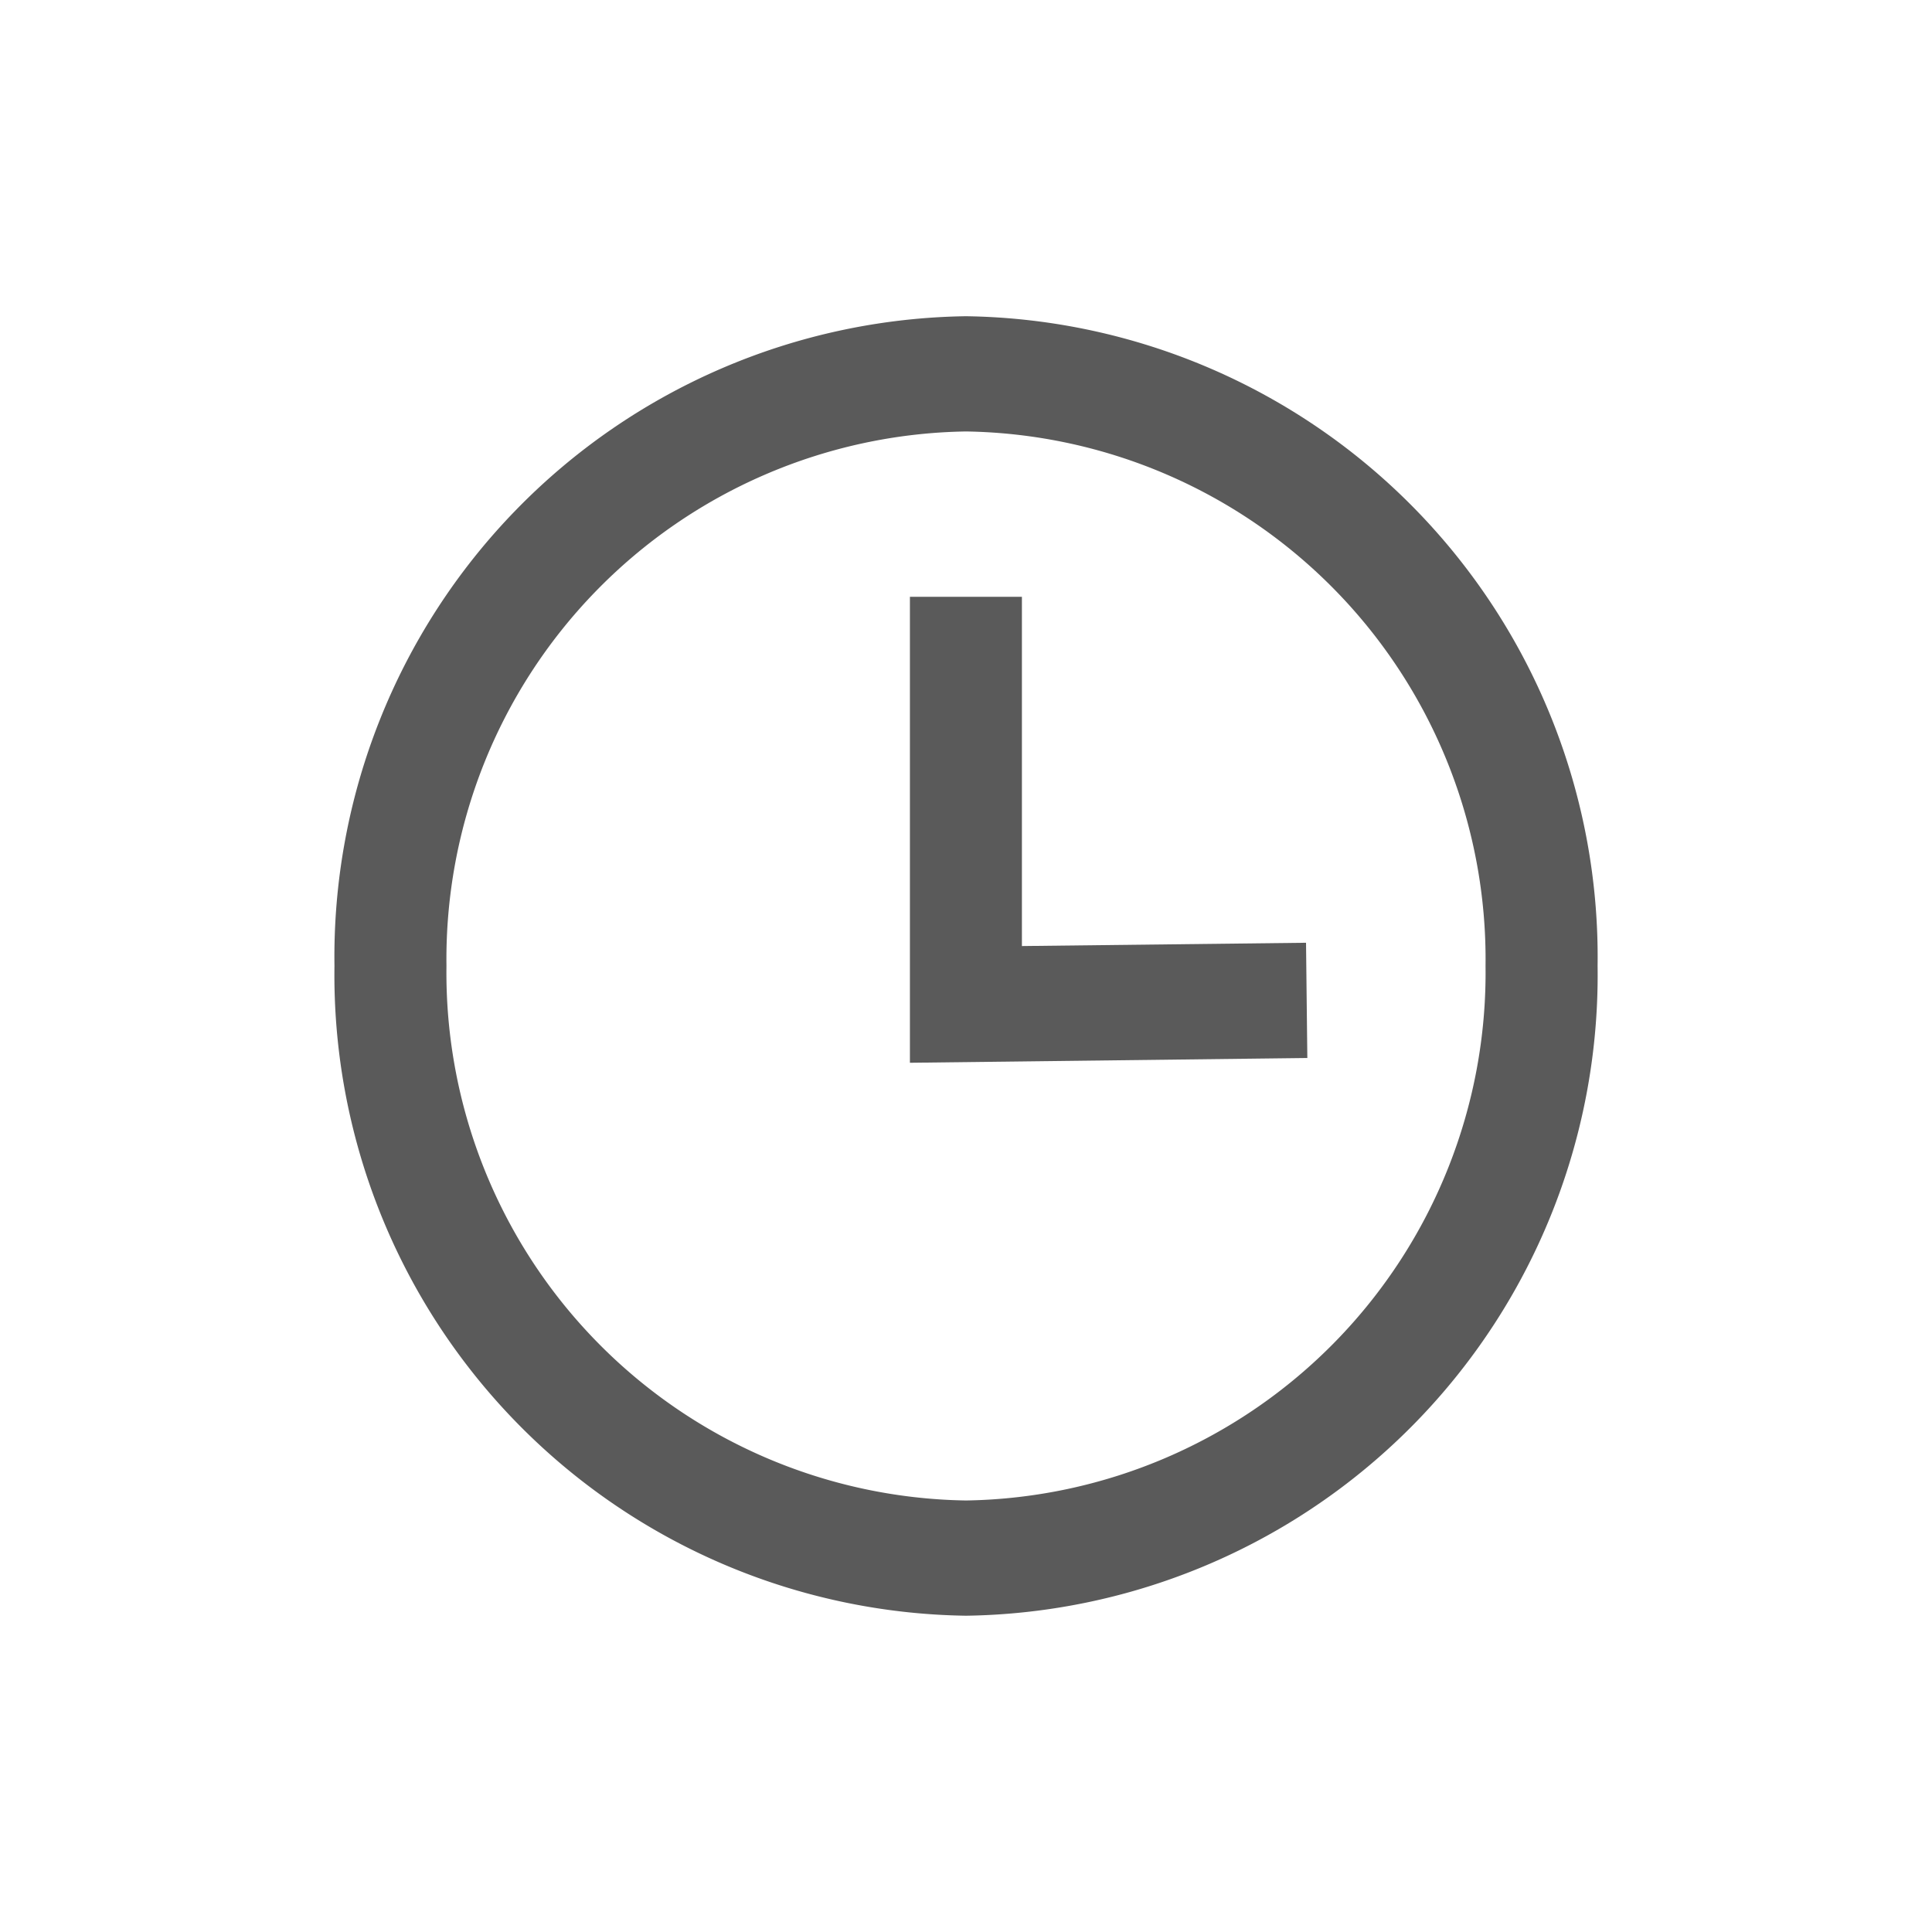 <svg xmlns="http://www.w3.org/2000/svg" xmlns:xlink="http://www.w3.org/1999/xlink" width="34" height="34" viewBox="0 0 34 34">
  <defs>
    <clipPath id="clip-path">
      <rect id="Rectangle_14962" data-name="Rectangle 14962" width="34" height="34" transform="translate(0 0.001)" fill="#5a5a5a"/>
    </clipPath>
    <clipPath id="clip-path-2">
      <rect id="Rectangle_14961" data-name="Rectangle 14961" width="22.229" height="22.869" fill="#5a5a5a"/>
    </clipPath>
  </defs>
  <g id="Tape_Auditing_2_Time-Consuming" data-name="Tape Auditing 2 Time-Consuming" transform="translate(0 -0.001)" clip-path="url(#clip-path)">
    <g id="Group_29811" data-name="Group 29811" transform="translate(3.886 3.566)">
      <g id="Group_29810" data-name="Group 29810" transform="translate(2 2)" clip-path="url(#clip-path-2)">
        <path id="Path_39584" data-name="Path 39584" d="M11.113,2.028a9.289,9.289,0,0,1,9.144,9.406,9.288,9.288,0,0,1-9.143,9.407,9.288,9.288,0,0,1-9.143-9.407,9.288,9.288,0,0,1,9.142-9.406m0-2.028A11.275,11.275,0,0,0,0,11.434,11.277,11.277,0,0,0,11.114,22.869,11.276,11.276,0,0,0,22.229,11.434,11.278,11.278,0,0,0,11.113,0" transform="translate(0 0)" fill="#5a5a5a"/>
        <path id="Path_39585" data-name="Path 39585" d="M12.843,14.288v-8.2h1.971v6.146l5-.058.023,2.028Z" transform="translate(-2.716 -1.15)" fill="#5a5a5a"/>
      </g>
    </g>
  </g>
</svg>
